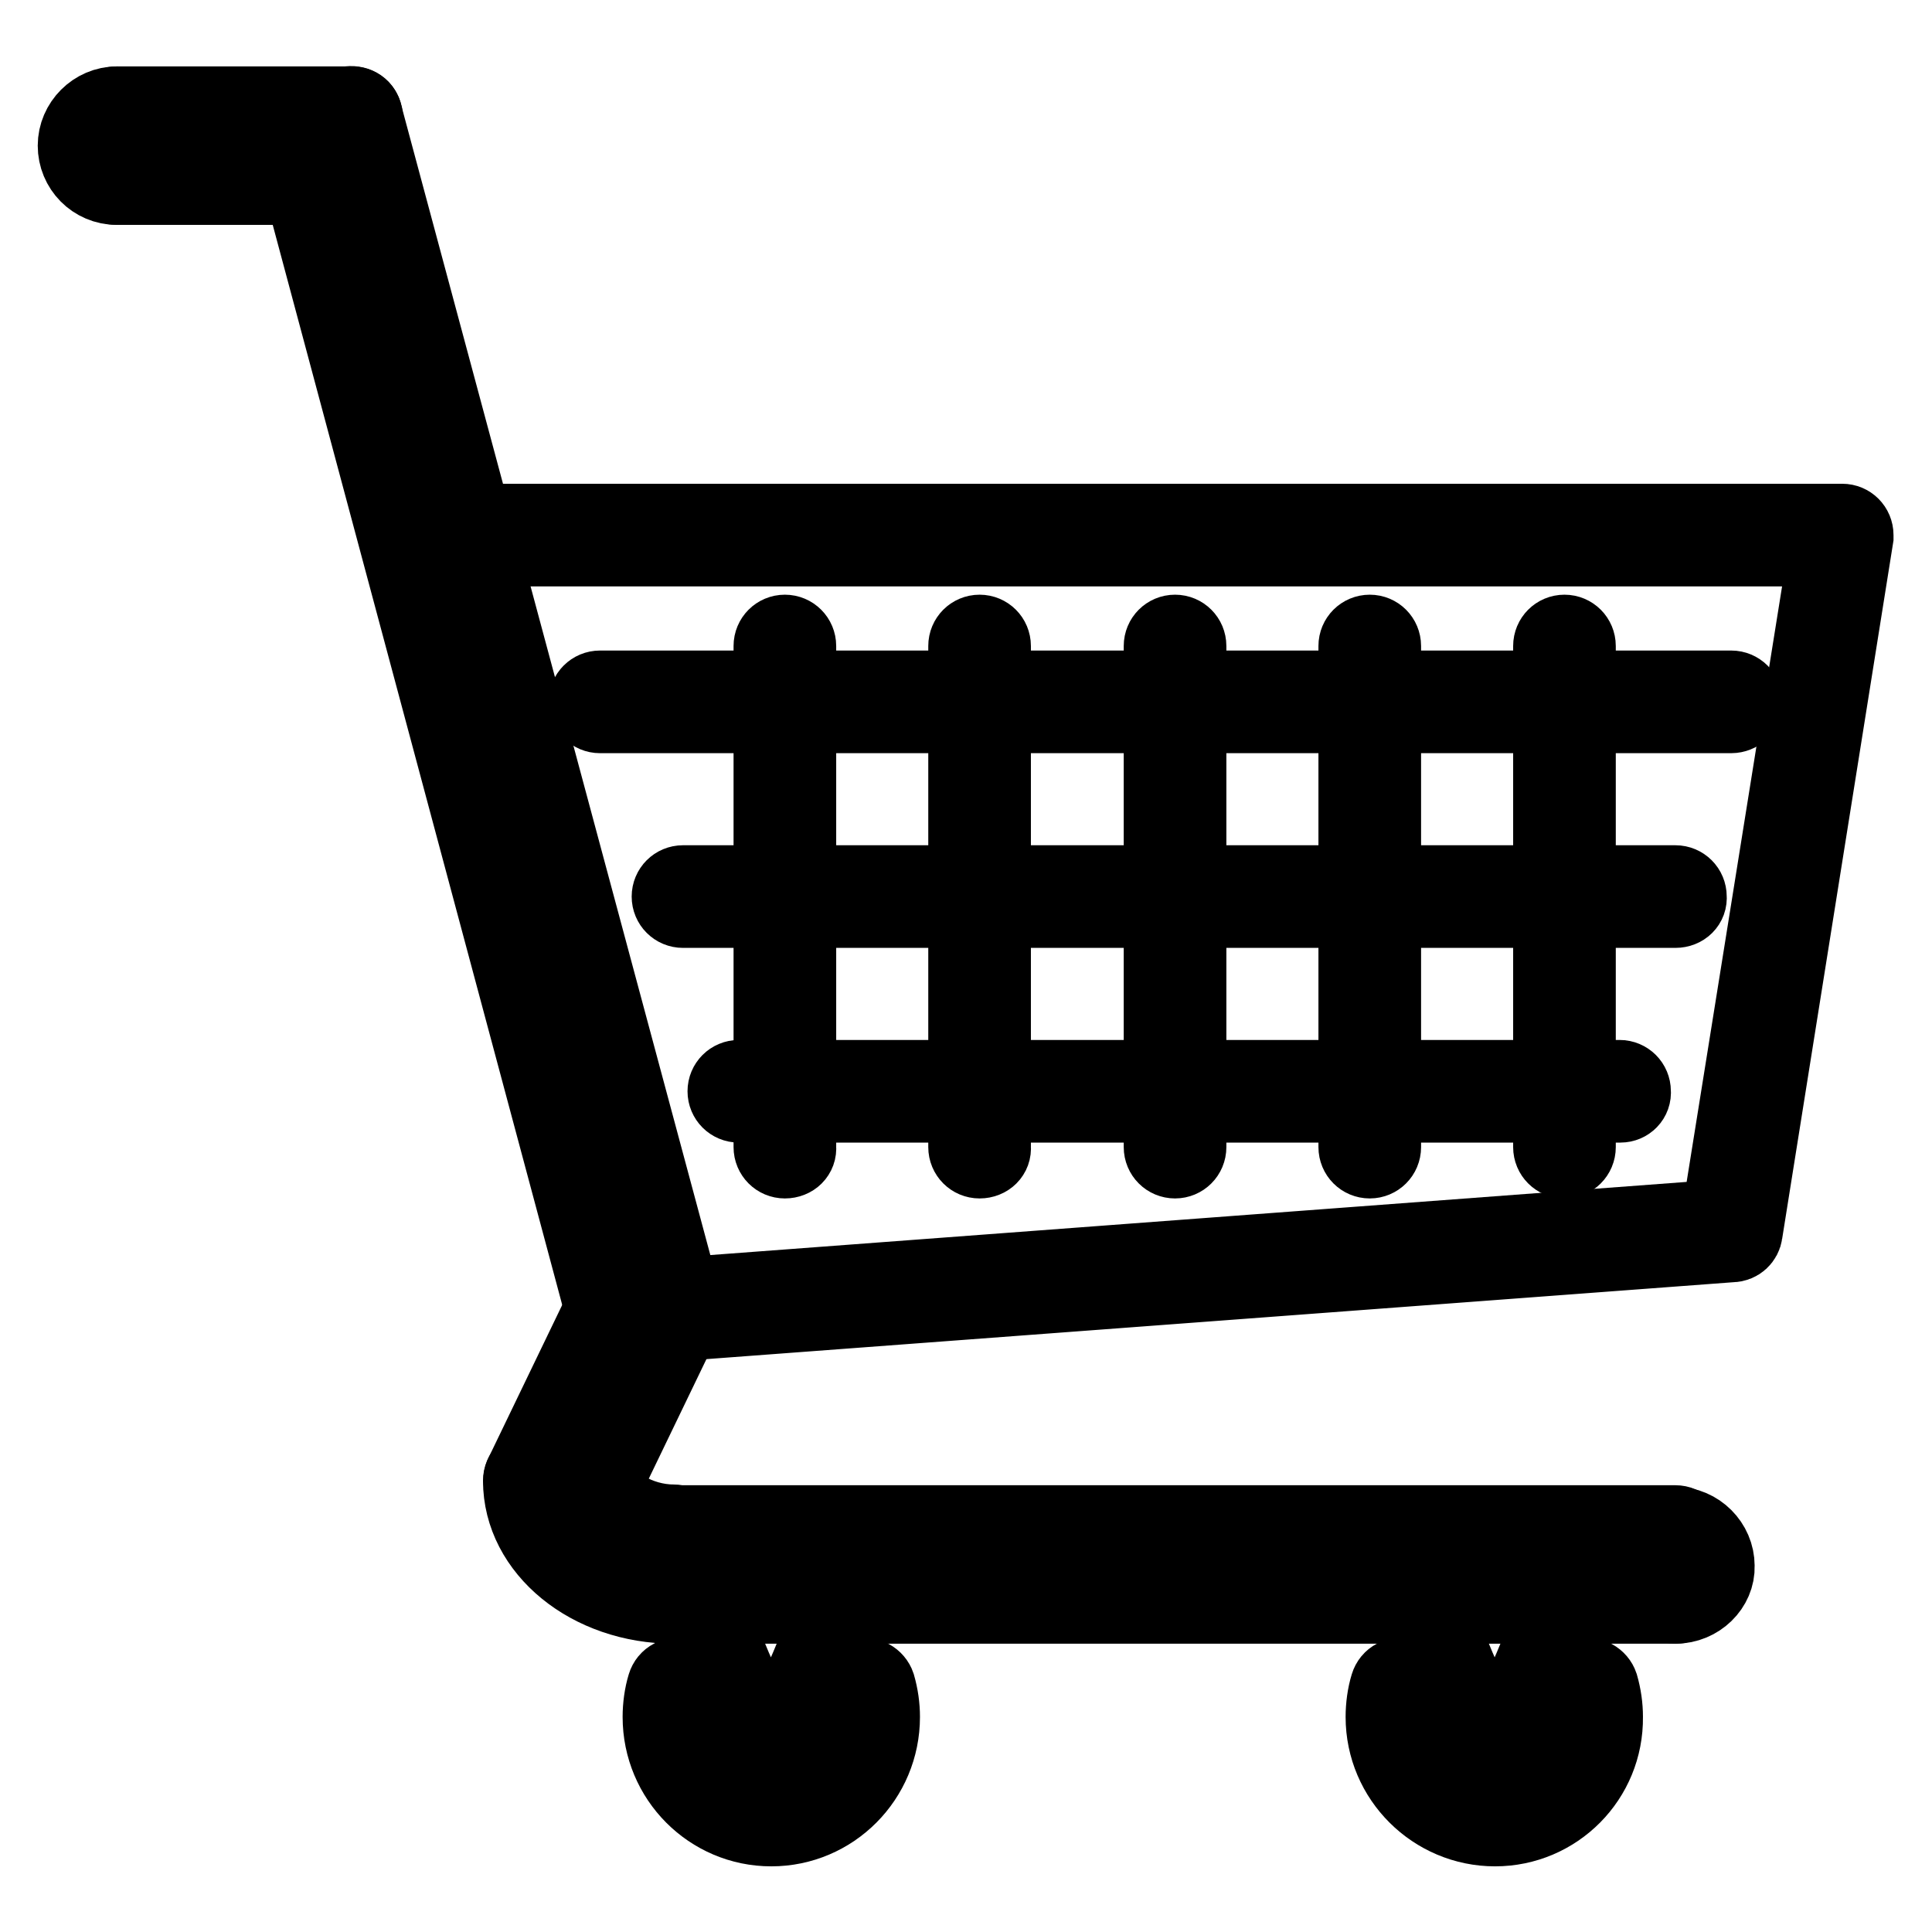 <?xml version="1.0" encoding="utf-8"?>
<!-- Svg Vector Icons : http://www.onlinewebfonts.com/icon -->
<!DOCTYPE svg PUBLIC "-//W3C//DTD SVG 1.1//EN" "http://www.w3.org/Graphics/SVG/1.1/DTD/svg11.dtd">
<svg version="1.1" xmlns="http://www.w3.org/2000/svg" xmlns:xlink="http://www.w3.org/1999/xlink" x="0px" y="0px" viewBox="0 0 256 256" enable-background="new 0 0 256 256" xml:space="preserve">
<g> <path stroke-width="10" fill-opacity="0" stroke="#000000"  d="M89.1,175.4c-1,0-1.8-0.7-1.8-1.7c-0.1-1,0.7-1.9,1.7-2c0,0,0,0,0,0l138.8-10.4L242,72.7H61.6 c-1,0-1.8-0.8-1.8-1.8c0-1,0.8-1.8,1.8-1.8c0,0,0,0,0,0h182.5c1,0,1.8,0.8,1.8,1.8c0,0.1,0,0.2,0,0.3l-14.7,92.2 c-0.1,0.8-0.8,1.5-1.7,1.5L89.3,175.4C89.2,175.4,89.2,175.4,89.1,175.4L89.1,175.4z M81.9,175.9c-0.8,0-1.6-0.6-1.8-1.4L39.6,23.4 c-0.3-1,0.3-2,1.3-2.3c0,0,0,0,0,0c1-0.3,2,0.3,2.3,1.3l40.6,151.2c0.3,1-0.3,2-1.3,2.3c0,0,0,0,0,0 C82.2,175.9,82.1,175.9,81.9,175.9z"/> <path stroke-width="10" fill-opacity="0" stroke="#000000"  d="M89.1,175.4c-0.8,0-1.6-0.6-1.8-1.4L44.8,16c-0.3-1,0.3-2,1.3-2.2c1-0.2,2,0.3,2.2,1.3l42.5,158.1 c0.3,1-0.3,2-1.3,2.3C89.5,175.4,89.3,175.4,89.1,175.4z M41.3,24.8H15.5c-1,0-1.8-0.8-1.8-1.8c0,0,0,0,0,0c0-1,0.8-1.8,1.8-1.8 c0,0,0,0,0,0h25.8c1,0,1.8,0.8,1.8,1.8c0,0,0,0,0,0C43.2,23.9,42.4,24.7,41.3,24.8C41.3,24.8,41.3,24.8,41.3,24.8z"/> <path stroke-width="10" fill-opacity="0" stroke="#000000"  d="M46.6,17.4H15.5c-1,0-1.8-0.8-1.8-1.8c0,0,0,0,0,0c0-1,0.8-1.8,1.8-1.8h31.1c1,0,1.8,0.8,1.8,1.8 c0,0,0,0,0,0C48.4,16.5,47.6,17.4,46.6,17.4C46.6,17.4,46.6,17.4,46.6,17.4z"/> <path stroke-width="10" fill-opacity="0" stroke="#000000"  d="M15.5,24.8c-3.1,0-5.5-2.5-5.5-5.5s2.5-5.5,5.5-5.5c1,0,1.8,0.8,1.8,1.8c0,0,0,0,0,0c0,1-0.8,1.8-1.8,1.8 c0,0,0,0,0,0c-1,0-1.8,0.8-1.8,1.8c0,1,0.8,1.8,1.8,1.8c1,0,1.8,0.8,1.8,1.8c0,0,0,0,0,0C17.4,23.9,16.6,24.7,15.5,24.8 C15.5,24.8,15.5,24.8,15.5,24.8z M229.4,94.8H79.5c-1,0-1.8-0.8-1.8-1.8c0,0,0,0,0,0c0-1,0.8-1.8,1.8-1.8c0,0,0,0,0,0h149.9 c1,0,1.8,0.8,1.8,1.8C231.3,94,230.4,94.8,229.4,94.8C229.4,94.8,229.4,94.8,229.4,94.8z M222,120.6H90.5c-1,0-1.8-0.8-1.8-1.8 c0-1,0.8-1.8,1.8-1.8H222c1,0,1.8,0.8,1.8,1.8C223.9,119.8,223.1,120.6,222,120.6z M214.7,146.4H97.9c-1,0-1.8-0.8-1.8-1.8v0 c0-1,0.8-1.8,1.8-1.8c0,0,0,0,0,0h116.7c1,0,1.8,0.8,1.8,1.8c0,0,0,0,0,0C216.5,145.6,215.7,146.4,214.7,146.4L214.7,146.4z  M78.2,198.1c-0.3,0-0.6-0.1-0.8-0.2c-0.9-0.4-1.3-1.5-0.9-2.5c0,0,0,0,0,0l10.9-22.6c0.4-0.9,1.5-1.3,2.5-0.9 c0.9,0.4,1.3,1.5,0.9,2.5L79.9,197C79.6,197.7,78.9,198.1,78.2,198.1z M70.9,198.1c-0.3,0-0.5-0.1-0.8-0.2 c-0.9-0.4-1.3-1.5-0.9-2.5c0,0,0,0,0,0l10.9-22.6c0.4-0.9,1.5-1.3,2.5-0.9c0.9,0.4,1.3,1.5,0.9,2.5L72.6,197 C72.3,197.7,71.6,198.1,70.9,198.1z M222,212.8H89.3c-1,0-1.8-0.8-1.8-1.8c0,0,0,0,0,0c0-1,0.8-1.8,1.8-1.8H222 c1,0,1.8,0.8,1.8,1.8c0,0,0,0,0,0C223.9,212,223.1,212.8,222,212.8C222,212.8,222,212.8,222,212.8z M222,205.4H89.3 c-1,0-1.8-0.8-1.8-1.8c0,0,0,0,0,0c0-1,0.8-1.8,1.8-1.8c0,0,0,0,0,0H222c1,0,1.8,0.8,1.8,1.8c0,0,0,0,0,0 C223.9,204.6,223.1,205.4,222,205.4L222,205.4z"/> <path stroke-width="10" fill-opacity="0" stroke="#000000"  d="M89.3,212.8c-11.2,0-20.3-7.4-20.3-16.6c0-1,0.8-1.8,1.8-1.8c0,0,0,0,0,0c1,0,1.8,0.8,1.8,1.8l0,0 c0,7.1,7.4,12.9,16.6,12.9c1,0,1.8,0.8,1.8,1.8c0,0,0,0,0,0C91.1,212,90.3,212.8,89.3,212.8C89.3,212.8,89.3,212.8,89.3,212.8z"/> <path stroke-width="10" fill-opacity="0" stroke="#000000"  d="M89.3,205.4c-6.1,0-12.9-3.9-12.9-9.2c0-1,0.8-1.8,1.8-1.8c0,0,0,0,0,0c1,0,1.8,0.8,1.8,1.8l0,0 c0,2.7,4.7,5.5,9.2,5.5c1,0,1.8,0.8,1.8,1.8c0,0,0,0,0,0C91.1,204.6,90.3,205.4,89.3,205.4C89.3,205.4,89.3,205.4,89.3,205.4 L89.3,205.4z M222,212.8c-1,0-1.8-0.8-1.8-1.8c0,0,0,0,0,0c0-1,0.8-1.8,1.8-1.8c1,0,1.8-0.8,1.8-1.8c0-1-0.8-1.8-1.8-1.8 c-1,0-1.8-0.8-1.8-1.8c0,0,0,0,0,0c0-1,0.8-1.8,1.8-1.8c0,0,0,0,0,0c3,0,5.5,2.5,5.5,5.5C227.6,210.3,225.1,212.8,222,212.8z  M207.3,153.8c-1,0-1.8-0.8-1.8-1.8c0,0,0,0,0,0V85.6c0-1,0.8-1.8,1.8-1.8c0,0,0,0,0,0c1,0,1.8,0.8,1.8,1.8c0,0,0,0,0,0V152 C209.1,153,208.3,153.8,207.3,153.8L207.3,153.8z M181.5,153.8c-1,0-1.8-0.8-1.8-1.8c0,0,0,0,0,0V85.6c0-1,0.8-1.8,1.8-1.8 c0,0,0,0,0,0c1,0,1.8,0.8,1.8,1.8V152C183.3,153,182.5,153.8,181.5,153.8C181.5,153.8,181.5,153.8,181.5,153.8z M155.7,153.8 c-1,0-1.8-0.8-1.8-1.8c0,0,0,0,0,0V85.6c0-1,0.8-1.8,1.8-1.8c0,0,0,0,0,0c1,0,1.8,0.8,1.8,1.8V152 C157.5,153,156.7,153.8,155.7,153.8C155.7,153.8,155.7,153.8,155.7,153.8z M129.8,153.8c-1,0-1.8-0.8-1.8-1.8c0,0,0,0,0,0V85.6 c0-1,0.8-1.8,1.8-1.8l0,0c1,0,1.8,0.8,1.8,1.8V152C131.7,153,130.9,153.8,129.8,153.8C129.8,153.8,129.8,153.8,129.8,153.8z  M104,153.8c-1,0-1.8-0.8-1.8-1.8c0,0,0,0,0,0V85.6c0-1,0.8-1.8,1.8-1.8c0,0,0,0,0,0c1,0,1.8,0.8,1.8,1.8c0,0,0,0,0,0V152 C105.9,153,105.1,153.8,104,153.8C104,153.8,104,153.8,104,153.8z M102.2,242.3c-8.1,0-14.7-6.6-14.7-14.8c0-1.4,0.2-2.9,0.6-4.2 c0.3-1,1.3-1.5,2.3-1.2c1,0.3,1.5,1.3,1.2,2.3c0,0,0,0,0,0c-0.3,1-0.5,2.1-0.5,3.2c0,6.1,5,11.1,11.1,11.1c6.1,0,11.1-5,11.1-11.1 c0-1.1-0.2-2.1-0.5-3.2c-0.3-1,0.3-2,1.2-2.3c0,0,0,0,0,0c1-0.3,2,0.3,2.3,1.2c0,0,0,0,0,0c0.4,1.4,0.6,2.8,0.6,4.2 C116.9,235.7,110.3,242.3,102.2,242.3z"/> <path stroke-width="10" fill-opacity="0" stroke="#000000"  d="M102.2,233.1c-4.1,0-8.3-9.7-11-17.9c-0.3-1,0.2-2,1.2-2.3c0,0,0,0,0,0c1-0.3,2,0.2,2.3,1.2c0,0,0,0,0,0 c2.5,7.6,6.1,14.8,7.6,15.3c1.2-0.6,4.8-7.7,7.3-15.3c0.3-1,1.4-1.5,2.3-1.2c0,0,0,0,0,0c1,0.3,1.5,1.4,1.2,2.3c0,0,0,0,0,0 C110.4,223.4,106.3,233.1,102.2,233.1z M198.1,242.3c-8.1,0-14.8-6.6-14.8-14.8c0-1.4,0.2-2.9,0.6-4.2c0.3-1,1.3-1.5,2.3-1.2 c1,0.3,1.5,1.3,1.2,2.3c-0.3,1-0.5,2.1-0.5,3.2c0,6.1,5,11.1,11.1,11.1s11.1-5,11.1-11.1c0-1.1-0.2-2.1-0.5-3.2 c-0.3-1,0.3-2,1.2-2.3c1-0.3,2,0.3,2.3,1.2l0,0c0.4,1.4,0.6,2.8,0.6,4.2C212.8,235.7,206.2,242.3,198.1,242.3L198.1,242.3z"/> <path stroke-width="10" fill-opacity="0" stroke="#000000"  d="M198.1,233.1c-4.1,0-8.3-9.7-11-17.9c-0.3-1,0.2-2,1.2-2.3c1-0.3,2,0.2,2.3,1.2c0,0,0,0,0,0 c2.5,7.6,6.1,14.8,7.6,15.3c1.2-0.6,4.8-7.7,7.3-15.3c0.3-1,1.4-1.5,2.3-1.2c0,0,0,0,0,0c1,0.3,1.5,1.4,1.2,2.3 C206.3,223.4,202.2,233.1,198.1,233.1L198.1,233.1z"/></g>
</svg>